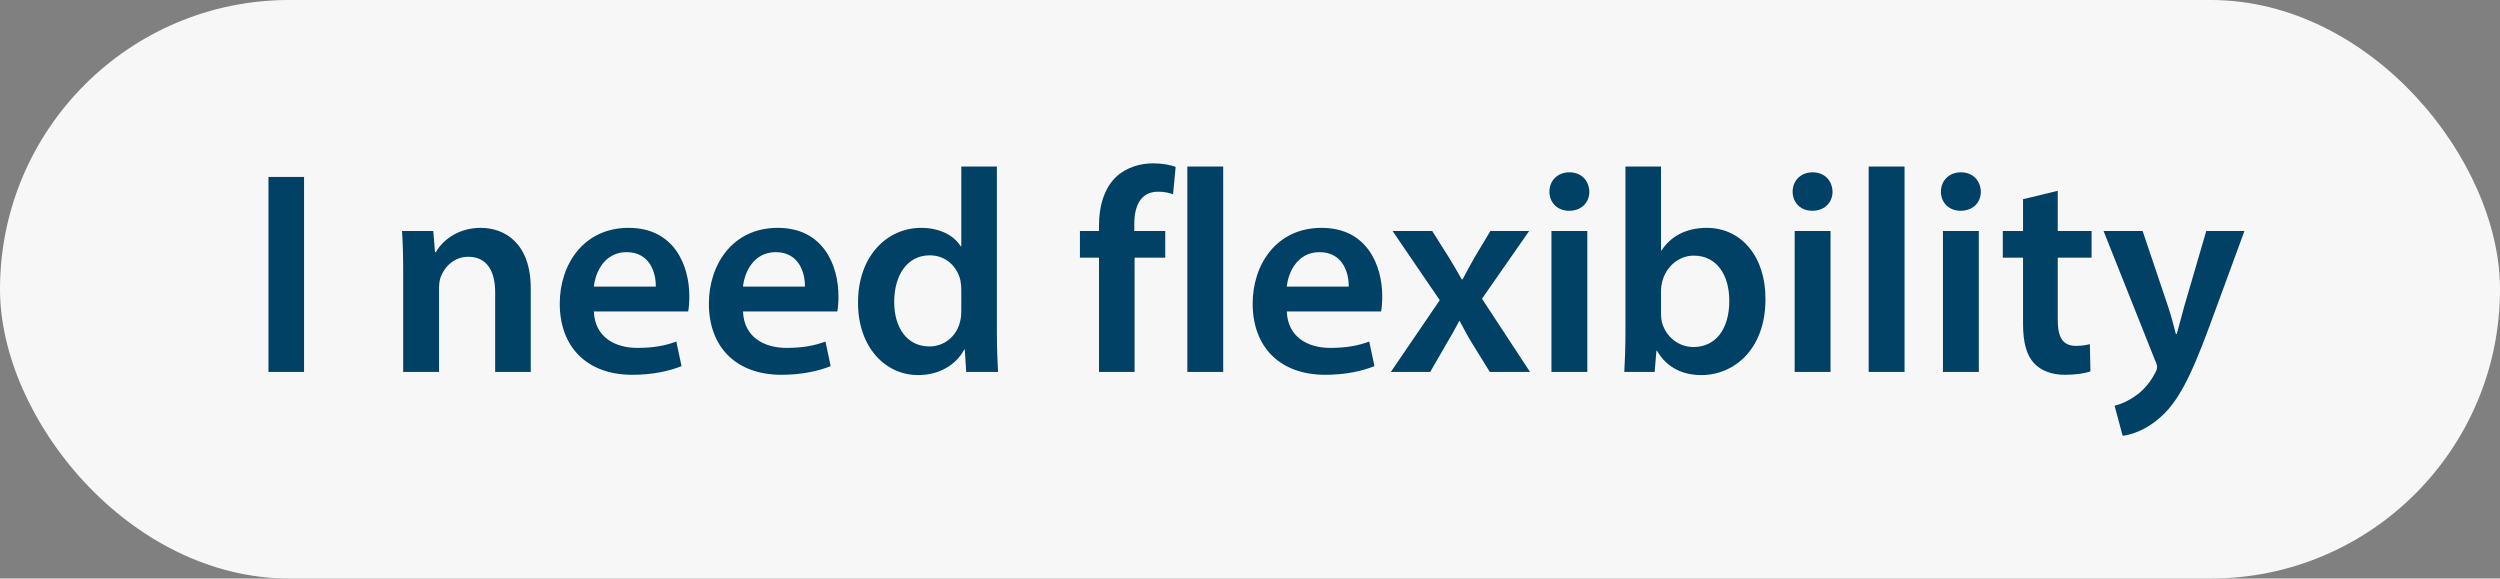 <svg width="121" height="28" viewBox="0 0 121 28" fill="none" xmlns="http://www.w3.org/2000/svg">
<rect x="0" y="0" width="121" height="28" fill="#808080" stroke="none"/>
<rect width="121" height="28" rx="14" fill="#F7F7F7"/>
<path d="M12.994 8.564H14.716V18H12.994V8.564ZM19.514 18V13.212C19.514 12.428 19.5 11.77 19.458 11.182H20.97L21.054 12.204H21.096C21.39 11.672 22.132 11.028 23.266 11.028C24.456 11.028 25.688 11.798 25.688 13.954V18H23.966V14.15C23.966 13.17 23.602 12.428 22.664 12.428C21.978 12.428 21.502 12.918 21.32 13.436C21.264 13.59 21.25 13.8 21.25 13.996V18H19.514ZM33.308 15.074H28.744C28.786 16.306 29.752 16.838 30.844 16.838C31.642 16.838 32.216 16.726 32.734 16.53L32.986 17.72C32.398 17.958 31.586 18.14 30.606 18.14C28.394 18.14 27.092 16.782 27.092 14.696C27.092 12.806 28.24 11.028 30.424 11.028C32.636 11.028 33.364 12.848 33.364 14.346C33.364 14.668 33.336 14.92 33.308 15.074ZM28.744 13.87H31.74C31.754 13.24 31.474 12.204 30.326 12.204C29.262 12.204 28.814 13.17 28.744 13.87ZM40.526 15.074H35.962C36.004 16.306 36.97 16.838 38.062 16.838C38.86 16.838 39.434 16.726 39.952 16.53L40.204 17.72C39.616 17.958 38.804 18.14 37.824 18.14C35.612 18.14 34.31 16.782 34.31 14.696C34.31 12.806 35.458 11.028 37.642 11.028C39.854 11.028 40.582 12.848 40.582 14.346C40.582 14.668 40.554 14.92 40.526 15.074ZM35.962 13.87H38.958C38.972 13.24 38.692 12.204 37.544 12.204C36.48 12.204 36.032 13.17 35.962 13.87ZM46.527 8.06H48.249V16.082C48.249 16.782 48.277 17.538 48.305 18H46.765L46.695 16.922H46.667C46.261 17.678 45.435 18.154 44.441 18.154C42.817 18.154 41.529 16.768 41.529 14.668C41.515 12.386 42.943 11.028 44.581 11.028C45.519 11.028 46.191 11.42 46.499 11.924H46.527V8.06ZM46.527 15.046V14.024C46.527 13.884 46.513 13.716 46.485 13.576C46.331 12.904 45.785 12.358 45.001 12.358C43.895 12.358 43.279 13.338 43.279 14.612C43.279 15.858 43.895 16.768 44.987 16.768C45.687 16.768 46.303 16.292 46.471 15.55C46.513 15.396 46.527 15.228 46.527 15.046ZM54.914 18H53.192V12.47H52.268V11.182H53.192V10.888C53.192 10.006 53.43 9.124 54.018 8.564C54.522 8.088 55.208 7.906 55.796 7.906C56.258 7.906 56.622 7.976 56.902 8.074L56.776 9.404C56.594 9.334 56.356 9.278 56.048 9.278C55.194 9.278 54.9 9.992 54.9 10.832V11.182H56.398V12.47H54.914V18ZM57.467 18V8.06H59.203V18H57.467ZM66.845 15.074H62.281C62.323 16.306 63.289 16.838 64.381 16.838C65.179 16.838 65.753 16.726 66.271 16.53L66.523 17.72C65.935 17.958 65.123 18.14 64.143 18.14C61.931 18.14 60.629 16.782 60.629 14.696C60.629 12.806 61.777 11.028 63.961 11.028C66.173 11.028 66.901 12.848 66.901 14.346C66.901 14.668 66.873 14.92 66.845 15.074ZM62.281 13.87H65.277C65.291 13.24 65.011 12.204 63.863 12.204C62.799 12.204 62.351 13.17 62.281 13.87ZM67.402 11.182H69.32L70.132 12.47C70.356 12.834 70.552 13.17 70.748 13.52H70.79C70.986 13.142 71.182 12.792 71.378 12.442L72.134 11.182H74.01L71.728 14.458L74.052 18H72.106L71.266 16.642C71.042 16.278 70.846 15.914 70.65 15.536H70.622C70.426 15.928 70.23 16.264 70.006 16.642L69.222 18H67.318L69.684 14.528L67.402 11.182ZM76.826 18H75.09V11.182H76.826V18ZM75.958 8.34C76.546 8.34 76.91 8.746 76.924 9.278C76.924 9.796 76.546 10.202 75.944 10.202C75.37 10.202 74.992 9.796 74.992 9.278C74.992 8.746 75.384 8.34 75.958 8.34ZM80.086 18H78.616C78.644 17.538 78.672 16.782 78.672 16.082V8.06H80.394V12.12H80.422C80.842 11.462 81.584 11.028 82.606 11.028C84.272 11.028 85.462 12.414 85.448 14.486C85.448 16.936 83.894 18.154 82.354 18.154C81.472 18.154 80.688 17.818 80.198 16.978H80.17L80.086 18ZM80.394 14.08V15.186C80.394 15.326 80.408 15.466 80.436 15.592C80.618 16.278 81.22 16.796 81.962 16.796C83.04 16.796 83.698 15.928 83.698 14.556C83.698 13.352 83.124 12.372 81.976 12.372C81.276 12.372 80.646 12.876 80.45 13.632C80.422 13.758 80.394 13.912 80.394 14.08ZM88.597 18H86.862V11.182H88.597V18ZM87.73 8.34C88.317 8.34 88.681 8.746 88.695 9.278C88.695 9.796 88.317 10.202 87.716 10.202C87.141 10.202 86.763 9.796 86.763 9.278C86.763 8.746 87.156 8.34 87.73 8.34ZM90.444 18V8.06H92.18V18H90.444ZM95.775 18H94.039V11.182H95.775V18ZM94.907 8.34C95.495 8.34 95.859 8.746 95.873 9.278C95.873 9.796 95.495 10.202 94.893 10.202C94.319 10.202 93.941 9.796 93.941 9.278C93.941 8.746 94.333 8.34 94.907 8.34ZM97.915 9.642L99.595 9.236V11.182H101.233V12.47H99.595V15.48C99.595 16.306 99.819 16.74 100.477 16.74C100.771 16.74 100.995 16.698 101.149 16.656L101.177 17.972C100.925 18.07 100.477 18.14 99.931 18.14C99.301 18.14 98.769 17.93 98.447 17.58C98.083 17.188 97.915 16.572 97.915 15.676V12.47H96.935V11.182H97.915V9.642ZM101.813 11.182H103.703L104.935 14.836C105.075 15.256 105.215 15.774 105.313 16.166H105.355C105.467 15.774 105.593 15.27 105.719 14.822L106.783 11.182H108.631L106.923 15.83C105.985 18.378 105.355 19.512 104.543 20.212C103.871 20.814 103.171 21.038 102.737 21.094L102.345 19.638C102.639 19.568 103.003 19.414 103.353 19.162C103.675 18.952 104.053 18.546 104.291 18.084C104.361 17.958 104.403 17.86 104.403 17.776C104.403 17.706 104.389 17.608 104.305 17.44L101.813 11.182Z" fill="#004165"/>
</svg>
